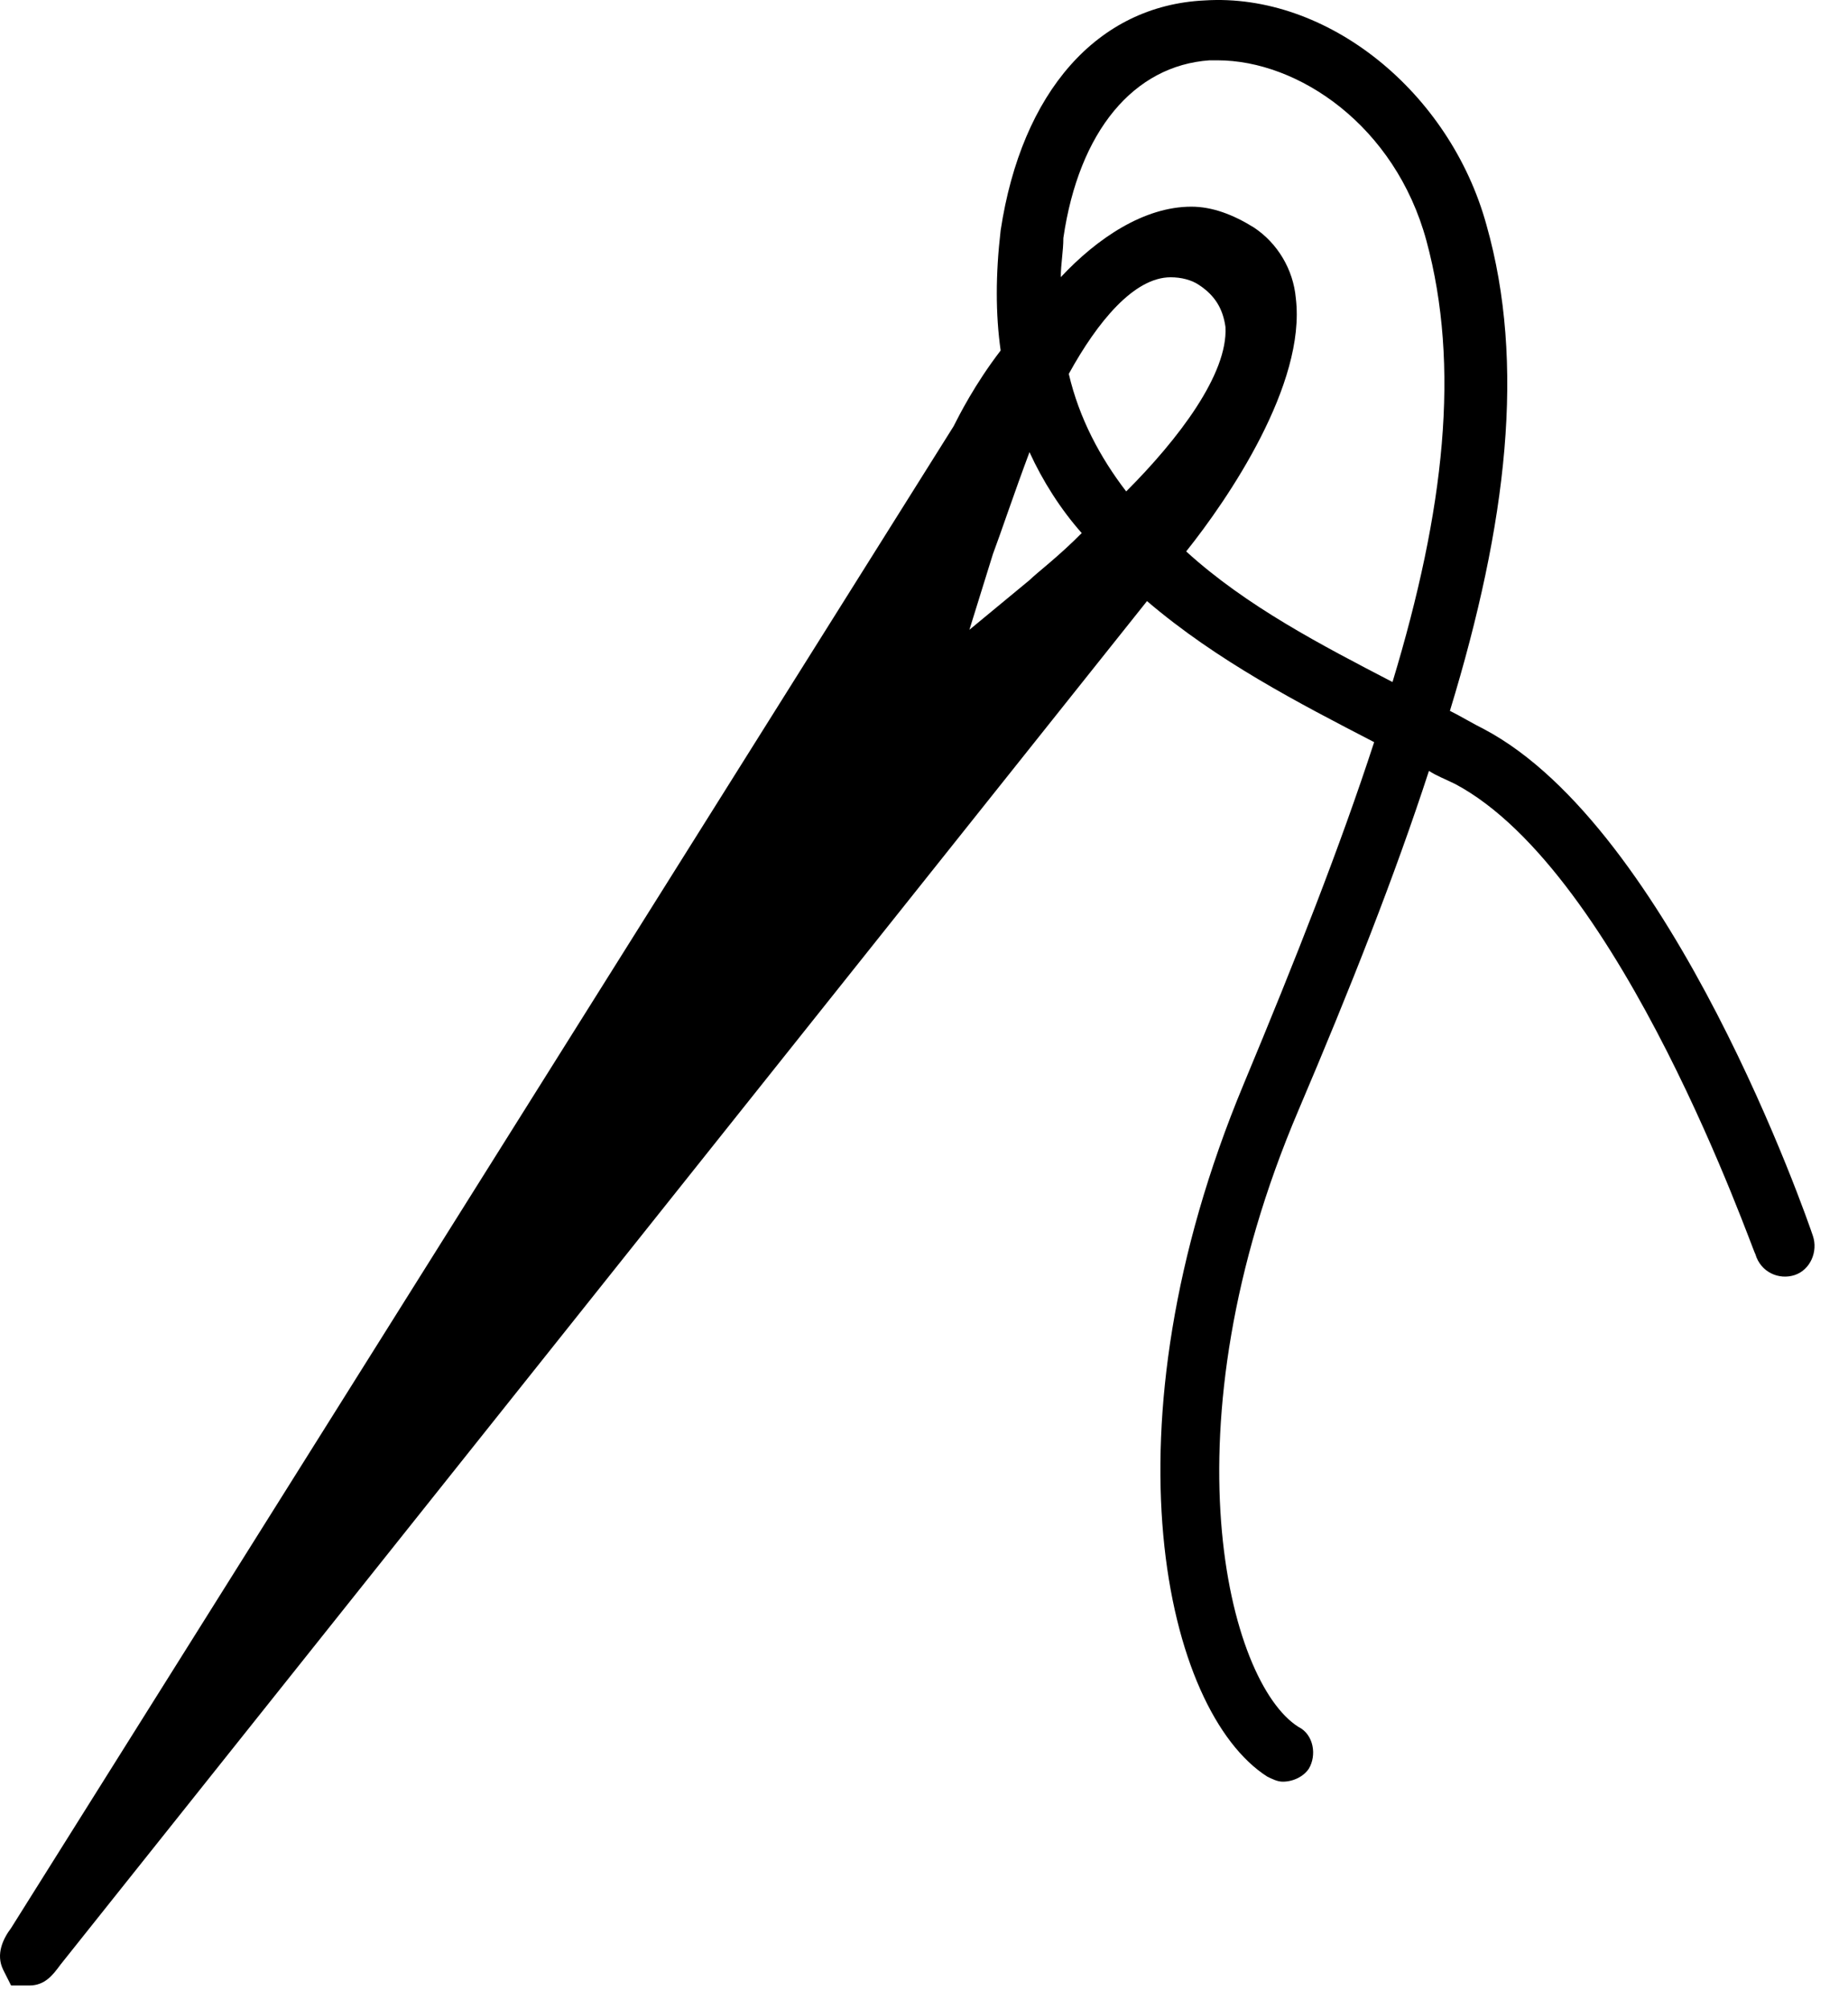 <?xml version="1.0" encoding="UTF-8" standalone="no"?>
<svg width="46px" height="50px" viewBox="0 0 46 50" version="1.1" xmlns="http://www.w3.org/2000/svg" xmlns:xlink="http://www.w3.org/1999/xlink" xmlns:sketch="http://www.bohemiancoding.com/sketch/ns">
    <!-- Generator: Sketch 3.3.3 (12072) - http://www.bohemiancoding.com/sketch -->
    <title>Imported Layers</title>
    <desc>Created with Sketch.</desc>
    <defs></defs>
    <g id="Page-1" stroke="none" stroke-width="1" fill="none" fill-rule="evenodd" sketch:type="MSPage">
        <g id="Group" sketch:type="MSLayerGroup" transform="translate(-305, -104)" fill="#000000">
            <path d="M349.673,135.729 C350.062,135.6 350.258,135.143 350.126,134.754 C349.998,134.364 346.616,124.614 341.937,122.143 C341.676,122.014 341.351,121.818 341.091,121.689 C342.519,117.011 342.976,113.043 342.001,109.6 C341.091,106.286 338.037,103.814 334.98,104.011 C332.316,104.139 330.43,106.286 329.908,109.732 C329.78,110.836 329.78,111.811 329.908,112.722 C329.258,113.568 328.869,114.347 328.737,114.607 L305.276,151.979 C305.08,152.239 304.887,152.629 305.08,153.018 L305.276,153.408 L305.73,153.408 C306.119,153.408 306.316,153.147 306.508,152.886 L333.551,118.958 C335.305,120.454 337.323,121.493 339.205,122.468 C338.358,125.068 337.255,127.864 335.955,130.983 C332.38,139.561 334.005,146.583 336.541,148.208 C336.669,148.272 336.801,148.336 336.93,148.336 C337.191,148.336 337.451,148.208 337.58,148.011 C337.776,147.686 337.708,147.165 337.319,146.972 C335.566,145.868 333.941,139.561 337.319,131.633 C338.619,128.579 339.723,125.783 340.569,123.183 C340.766,123.311 340.958,123.379 341.219,123.508 C345.38,125.718 348.63,135.143 348.694,135.208 C348.826,135.661 349.283,135.858 349.673,135.729 L349.673,135.729 Z M330.626,118.436 L329.13,119.672 L329.716,117.786 C329.912,117.265 330.237,116.29 330.626,115.251 C330.951,115.965 331.405,116.679 331.926,117.265 C331.344,117.854 330.823,118.243 330.626,118.436 L330.626,118.436 Z M333.033,116.229 C332.383,115.383 331.862,114.408 331.604,113.304 C332.319,112.004 333.229,110.9 334.14,110.9 C334.401,110.9 334.662,110.964 334.854,111.097 C335.244,111.357 335.44,111.682 335.504,112.136 C335.569,113.304 334.333,114.929 333.033,116.229 L333.033,116.229 Z M339.662,120.972 C337.908,120.061 336.023,119.086 334.526,117.722 C335.566,116.422 337.516,113.561 337.255,111.418 C337.191,110.704 336.801,110.054 336.216,109.664 C335.694,109.339 335.176,109.143 334.655,109.143 C333.483,109.143 332.316,109.922 331.405,110.897 C331.405,110.572 331.469,110.247 331.469,109.922 C331.858,107.258 333.223,105.633 335.108,105.501 L335.305,105.501 C337.319,105.501 339.726,107.126 340.505,109.986 C341.351,113.108 340.962,116.683 339.662,120.972 L339.662,120.972 Z" id="Imported-Layers" sketch:type="MSShapeGroup"></path>
        </g>
    </g>
</svg>